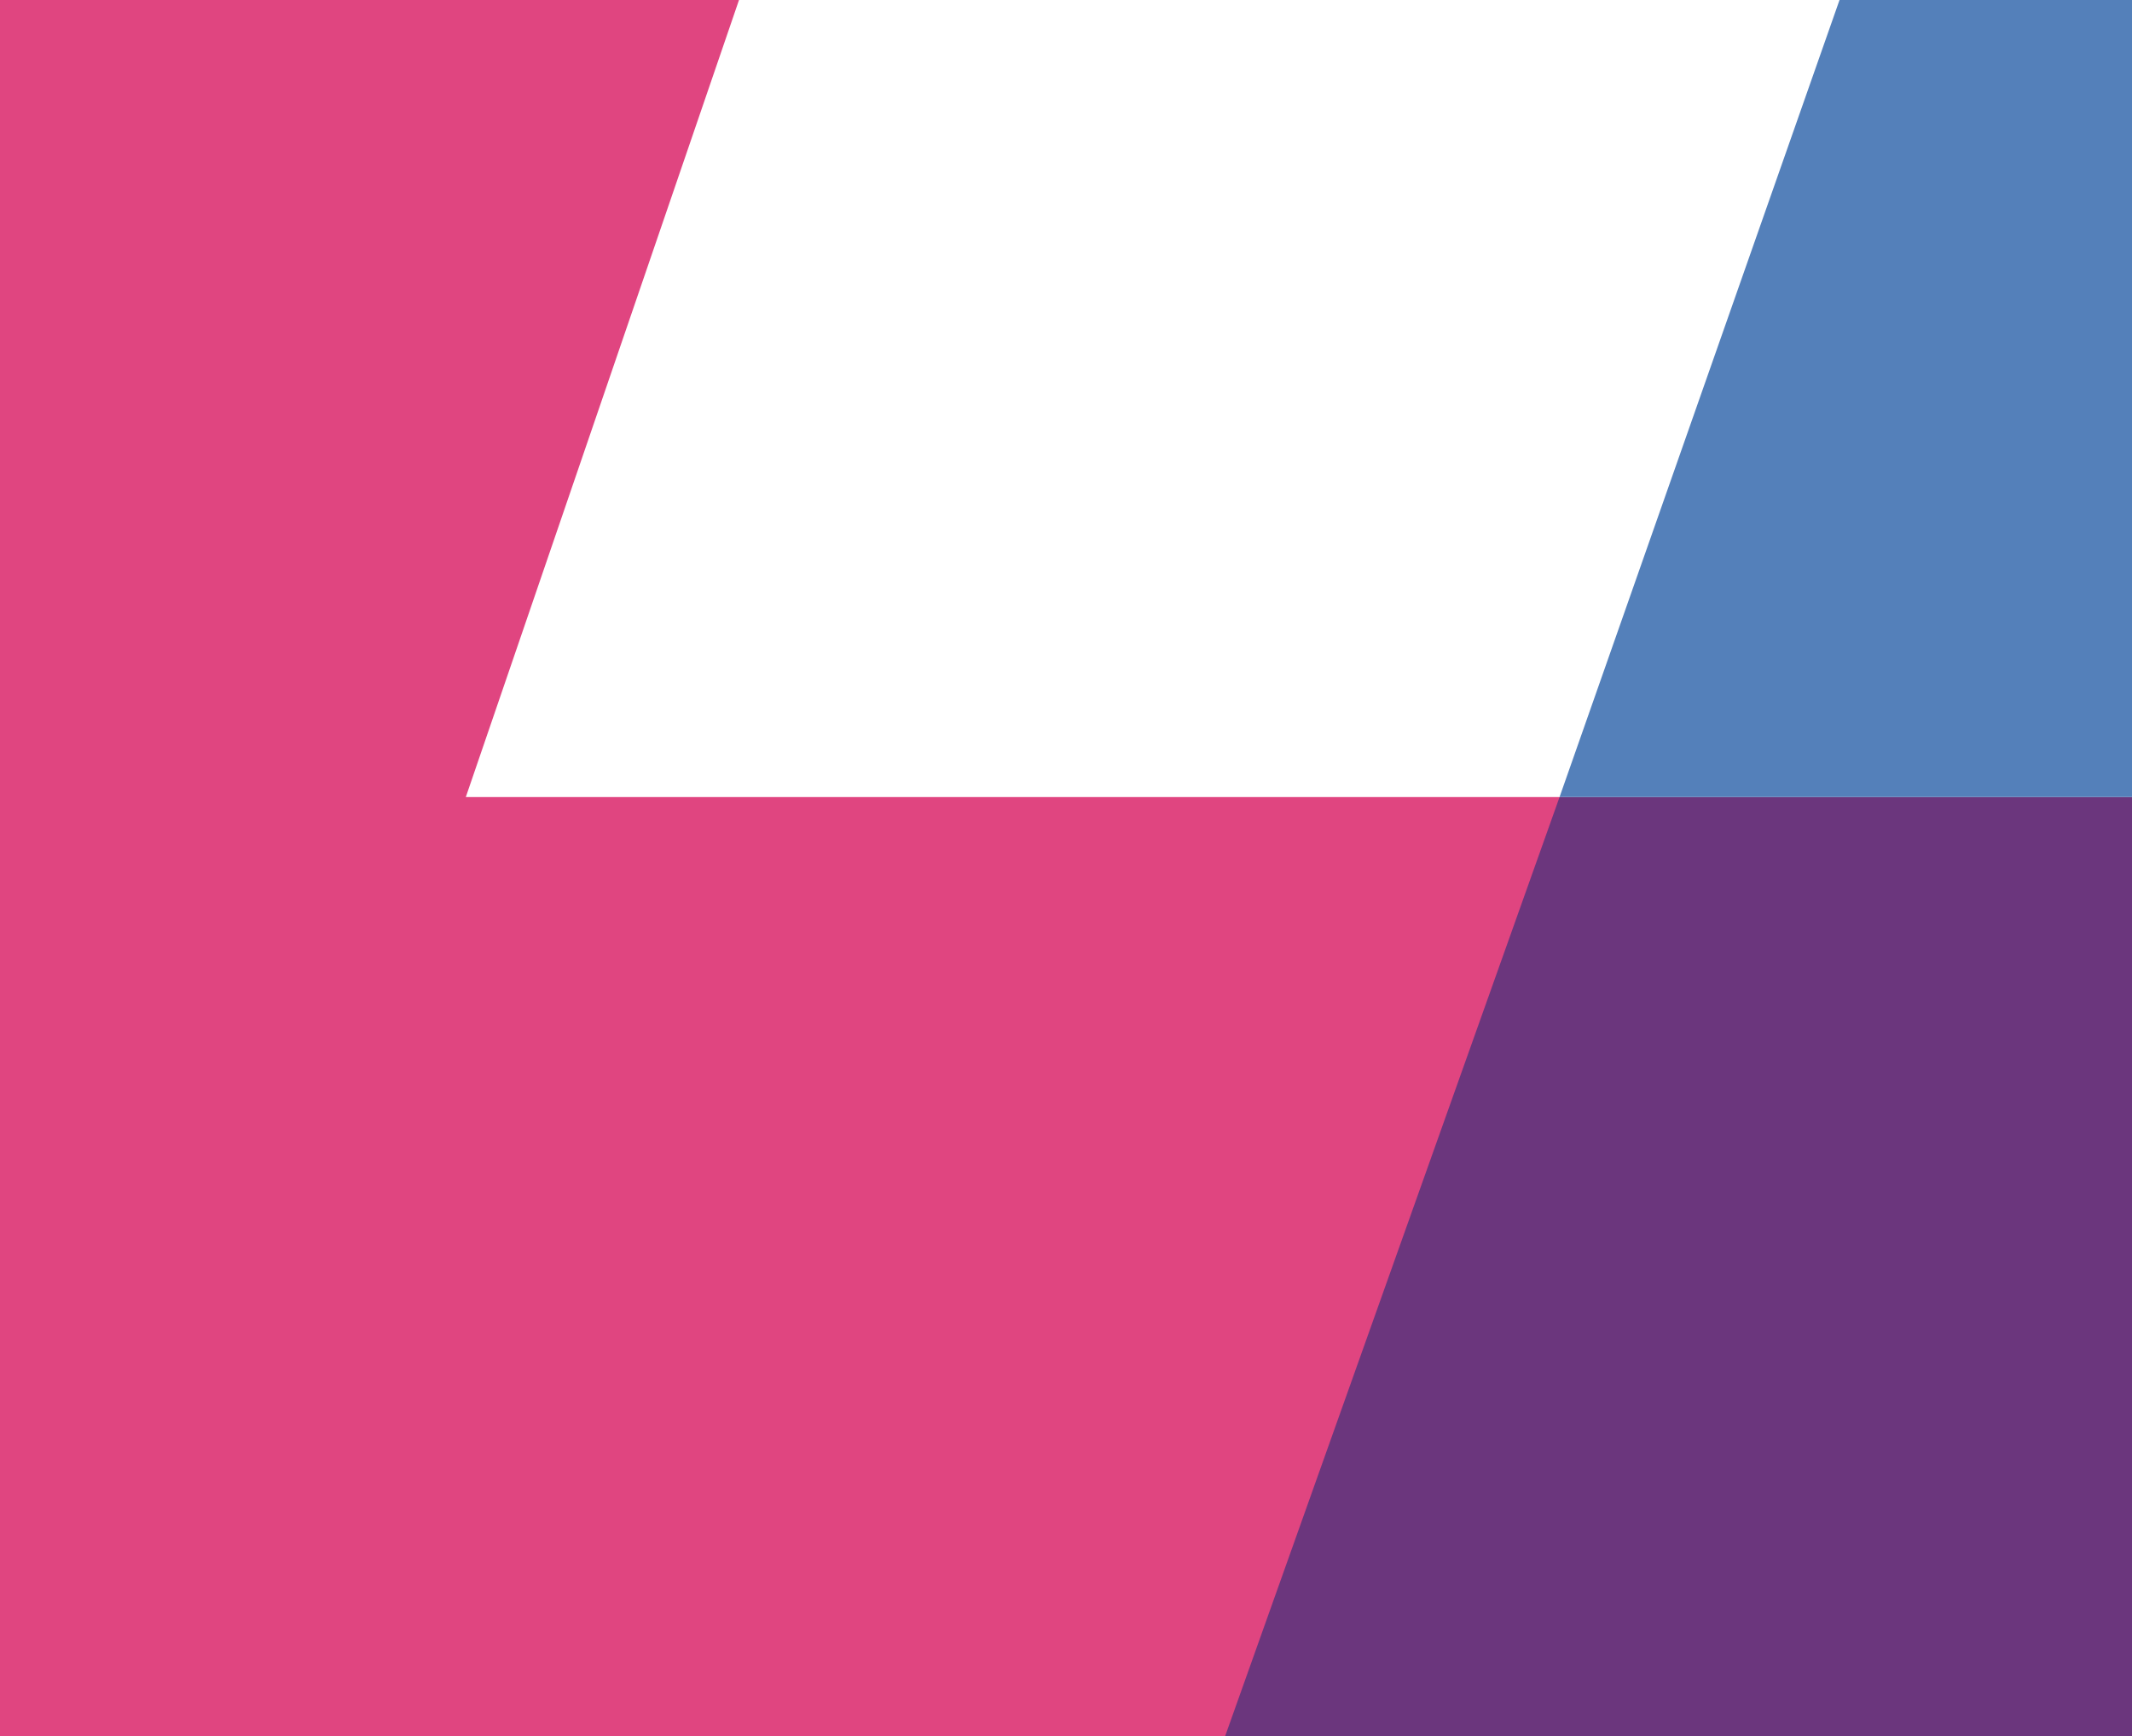 <svg width="620" height="505" viewBox="0 0 620 505" fill="none" xmlns="http://www.w3.org/2000/svg">
<rect x="0" y="0" width="620" height="505" fill="#333333" stroke="none"/>
<g clip-path="url(#clip0_441_12625)">
<path d="M803.565 -130H-90V865H803.565V-130Z" fill="#E04580"/>
<path d="M-90 -130V231.825H135.463L259.457 -130H-90Z" fill="#E04580"/>
<path d="M228.088 865H803.564V231.824H453.528L228.088 865Z" fill="#6B367D"/>
<path d="M259.457 -130L135.463 231.825H803.564V-130H259.457Z" fill="white"/>
<path d="M582.801 865L803.564 231.824L805 865H582.801Z" fill="#5480BA"/>
<path d="M453.529 231.825L580.603 -130H803.566V231.825H453.529Z" fill="#5480BA"/>
</g>
<defs>
<clipPath id="clip0_441_12625">
<rect width="895" height="995" fill="white" transform="translate(-90 -130)"/>
</clipPath>
</defs>
</svg>
